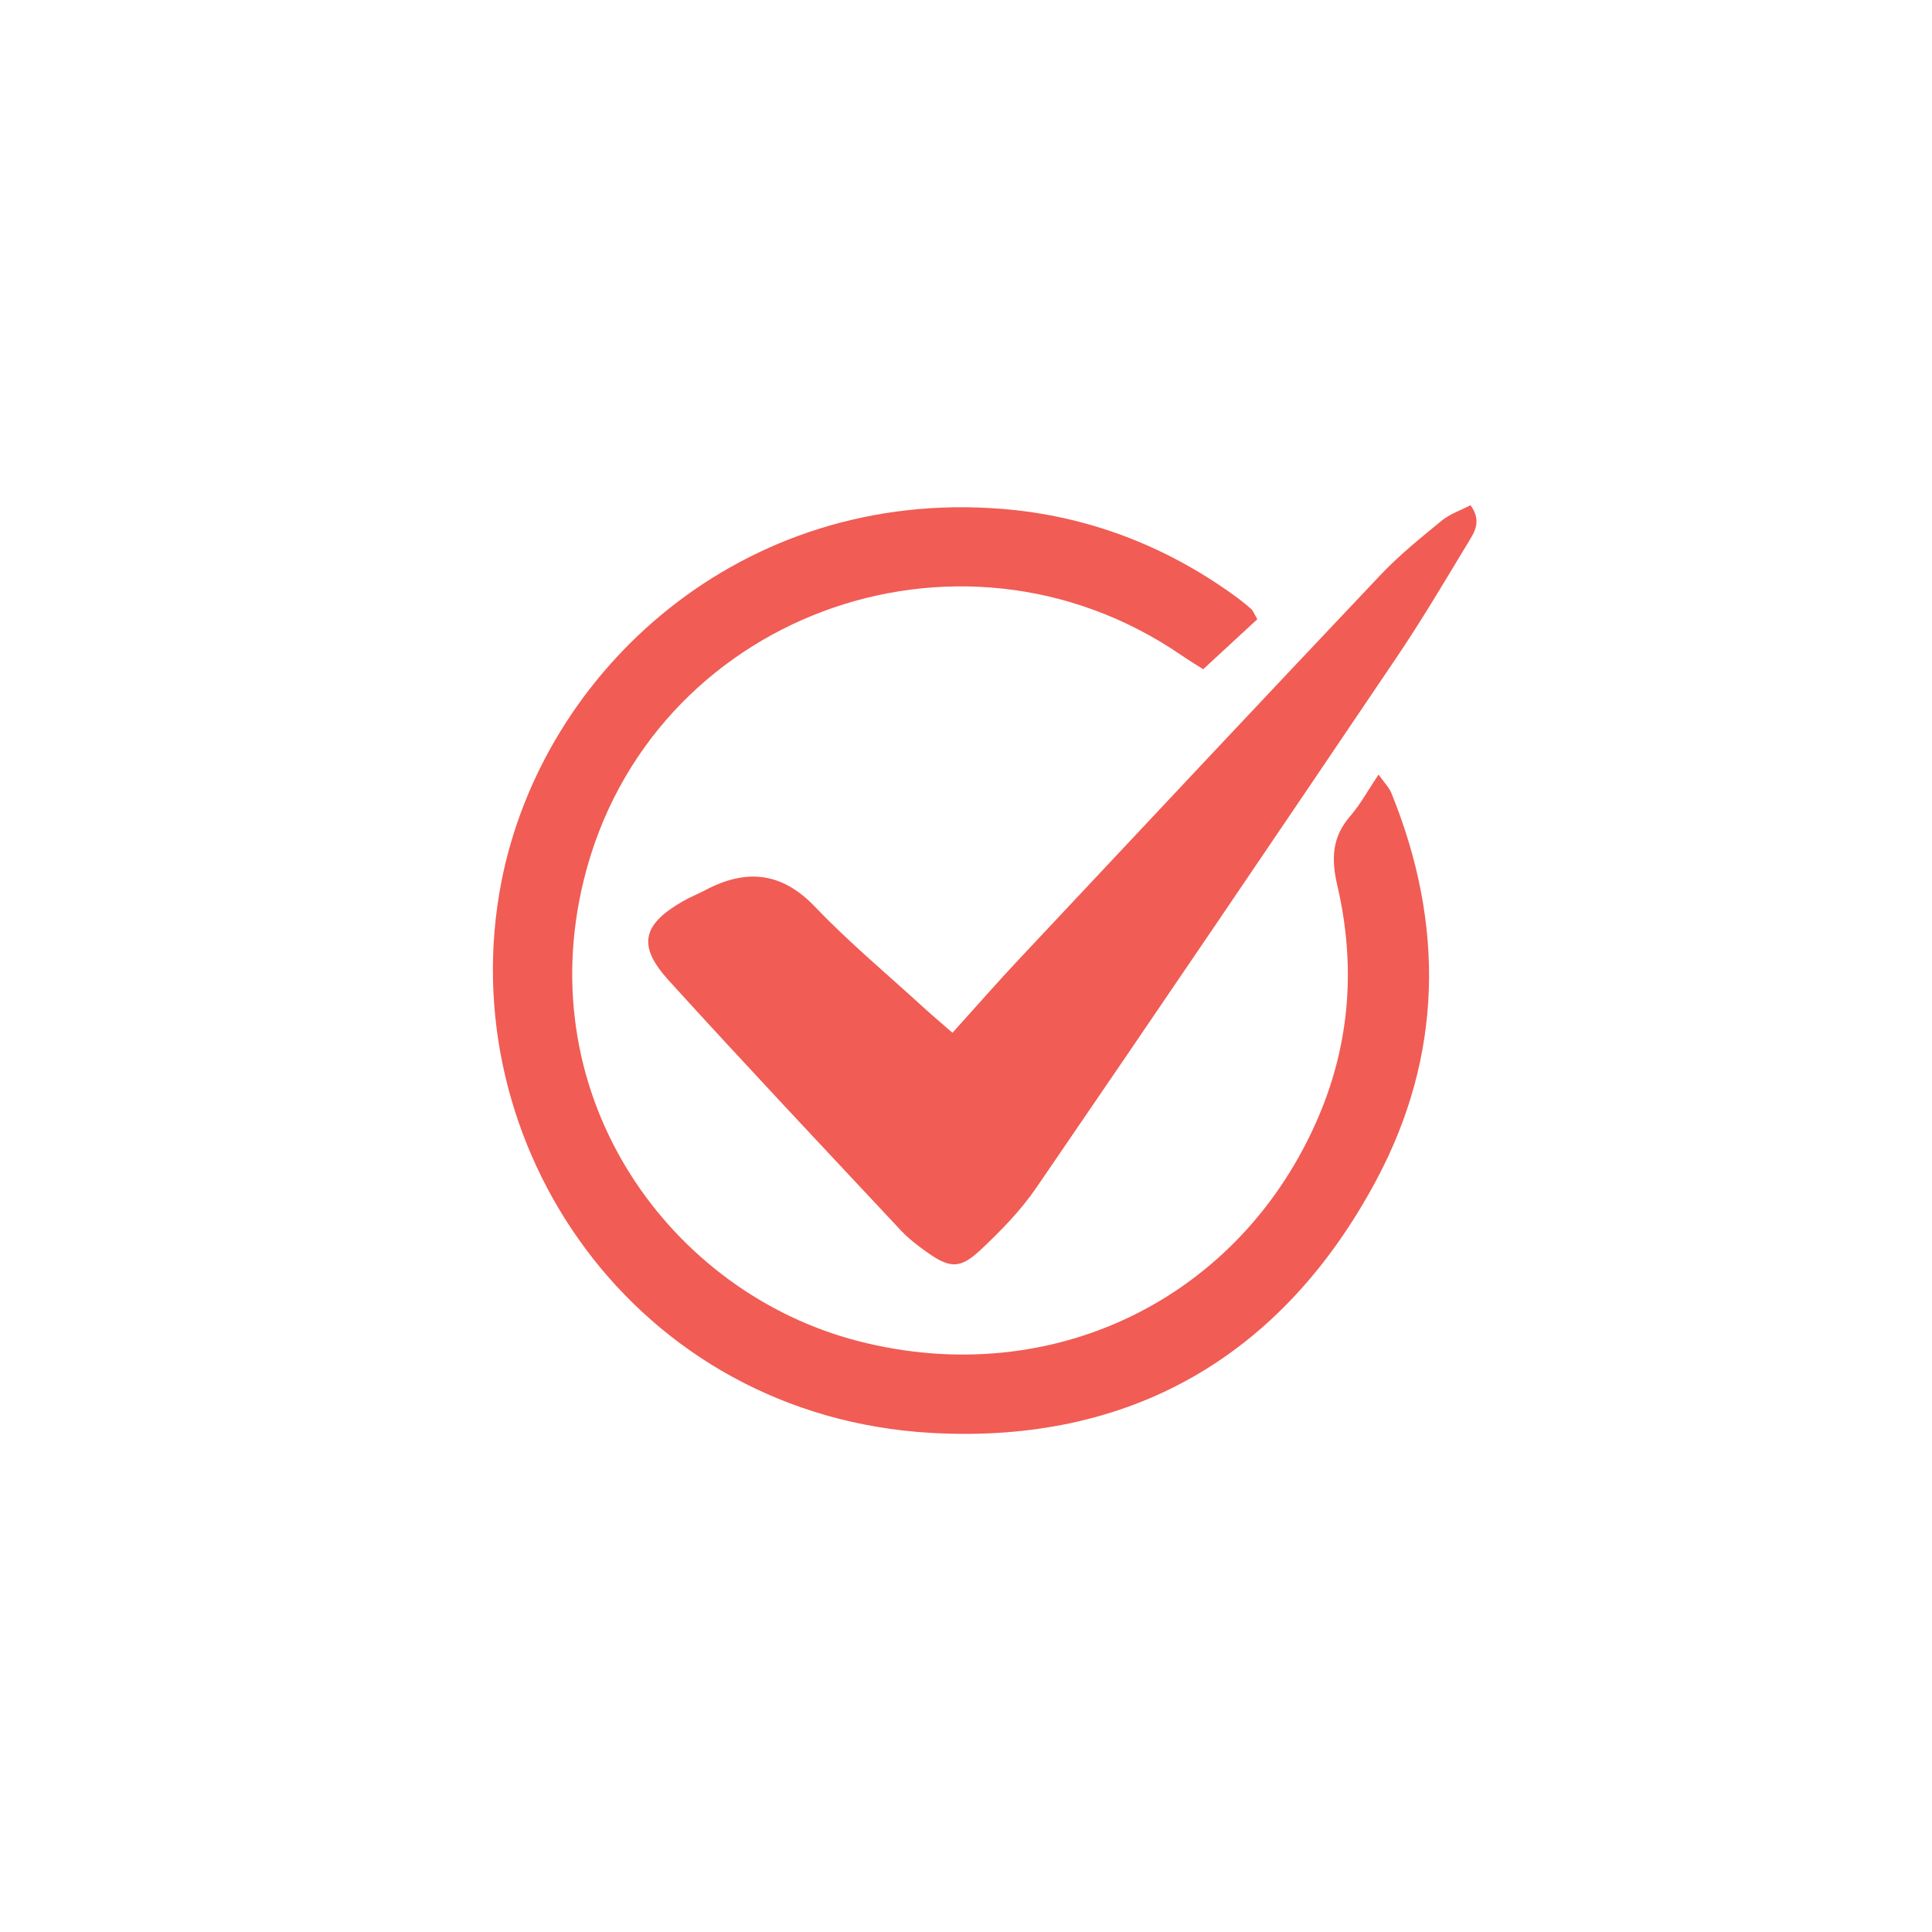 <svg xmlns="http://www.w3.org/2000/svg" xmlns:xlink="http://www.w3.org/1999/xlink" width="500" zoomAndPan="magnify" viewBox="0 0 375 375" height="500" preserveAspectRatio="xMidYMid meet" version="1.0"><path fill="#f15c54" d="M 244.047 120.188 C 240.707 123.273 237.32 126.402 233.539 129.895 C 232.262 129.078 230.754 128.172 229.305 127.18 C 185.984 97.449 125.953 119.66 113.344 170.676 C 102.812 213.285 130.211 250.922 166.551 260.297 C 204.301 270.035 240.953 252.02 255.996 216.594 C 262.141 202.125 263.109 187.09 259.578 171.895 C 258.375 166.719 258.52 162.488 262.09 158.391 C 264.047 156.141 265.488 153.449 267.578 150.34 C 268.66 151.887 269.621 152.836 270.086 153.98 C 280.441 179.492 280.062 204.941 267.086 229.172 C 248.797 263.32 219.309 280.301 180.789 278.129 C 123.301 274.891 87.328 222.102 97.336 171.082 C 105.387 130.039 143.988 94.73 194.438 98.77 C 210.91 100.09 226.008 105.812 239.488 115.527 C 240.637 116.359 241.762 117.23 242.816 118.176 C 243.238 118.551 243.441 119.172 244.047 120.188 Z M 244.047 120.188 " fill-opacity="1" fill-rule="nonzero"/><path fill="#f15c54" d="M 184.875 200.457 C 189.531 195.305 193.508 190.754 197.641 186.348 C 221.066 161.375 244.48 136.398 268.02 111.531 C 271.625 107.727 275.762 104.391 279.832 101.062 C 281.441 99.746 283.547 99.043 285.426 98.059 C 287.672 101.156 286.172 103.324 284.965 105.309 C 280.453 112.758 276.023 120.273 271.156 127.484 C 247.922 161.902 224.617 196.273 201.148 230.535 C 198.094 234.996 194.199 238.977 190.23 242.691 C 186.344 246.328 184.324 246.16 180 243.102 C 178.188 241.82 176.379 240.449 174.871 238.836 C 159.789 222.711 144.645 206.645 129.801 190.305 C 123.668 183.555 124.652 179.469 132.531 174.945 C 133.93 174.141 135.445 173.535 136.883 172.781 C 144.809 168.602 151.68 169.18 158.234 176.047 C 164.797 182.918 172.145 189.039 179.168 195.469 C 180.77 196.945 182.445 198.34 184.875 200.457 Z M 184.875 200.457 " fill-opacity="1" fill-rule="nonzero"/></svg>